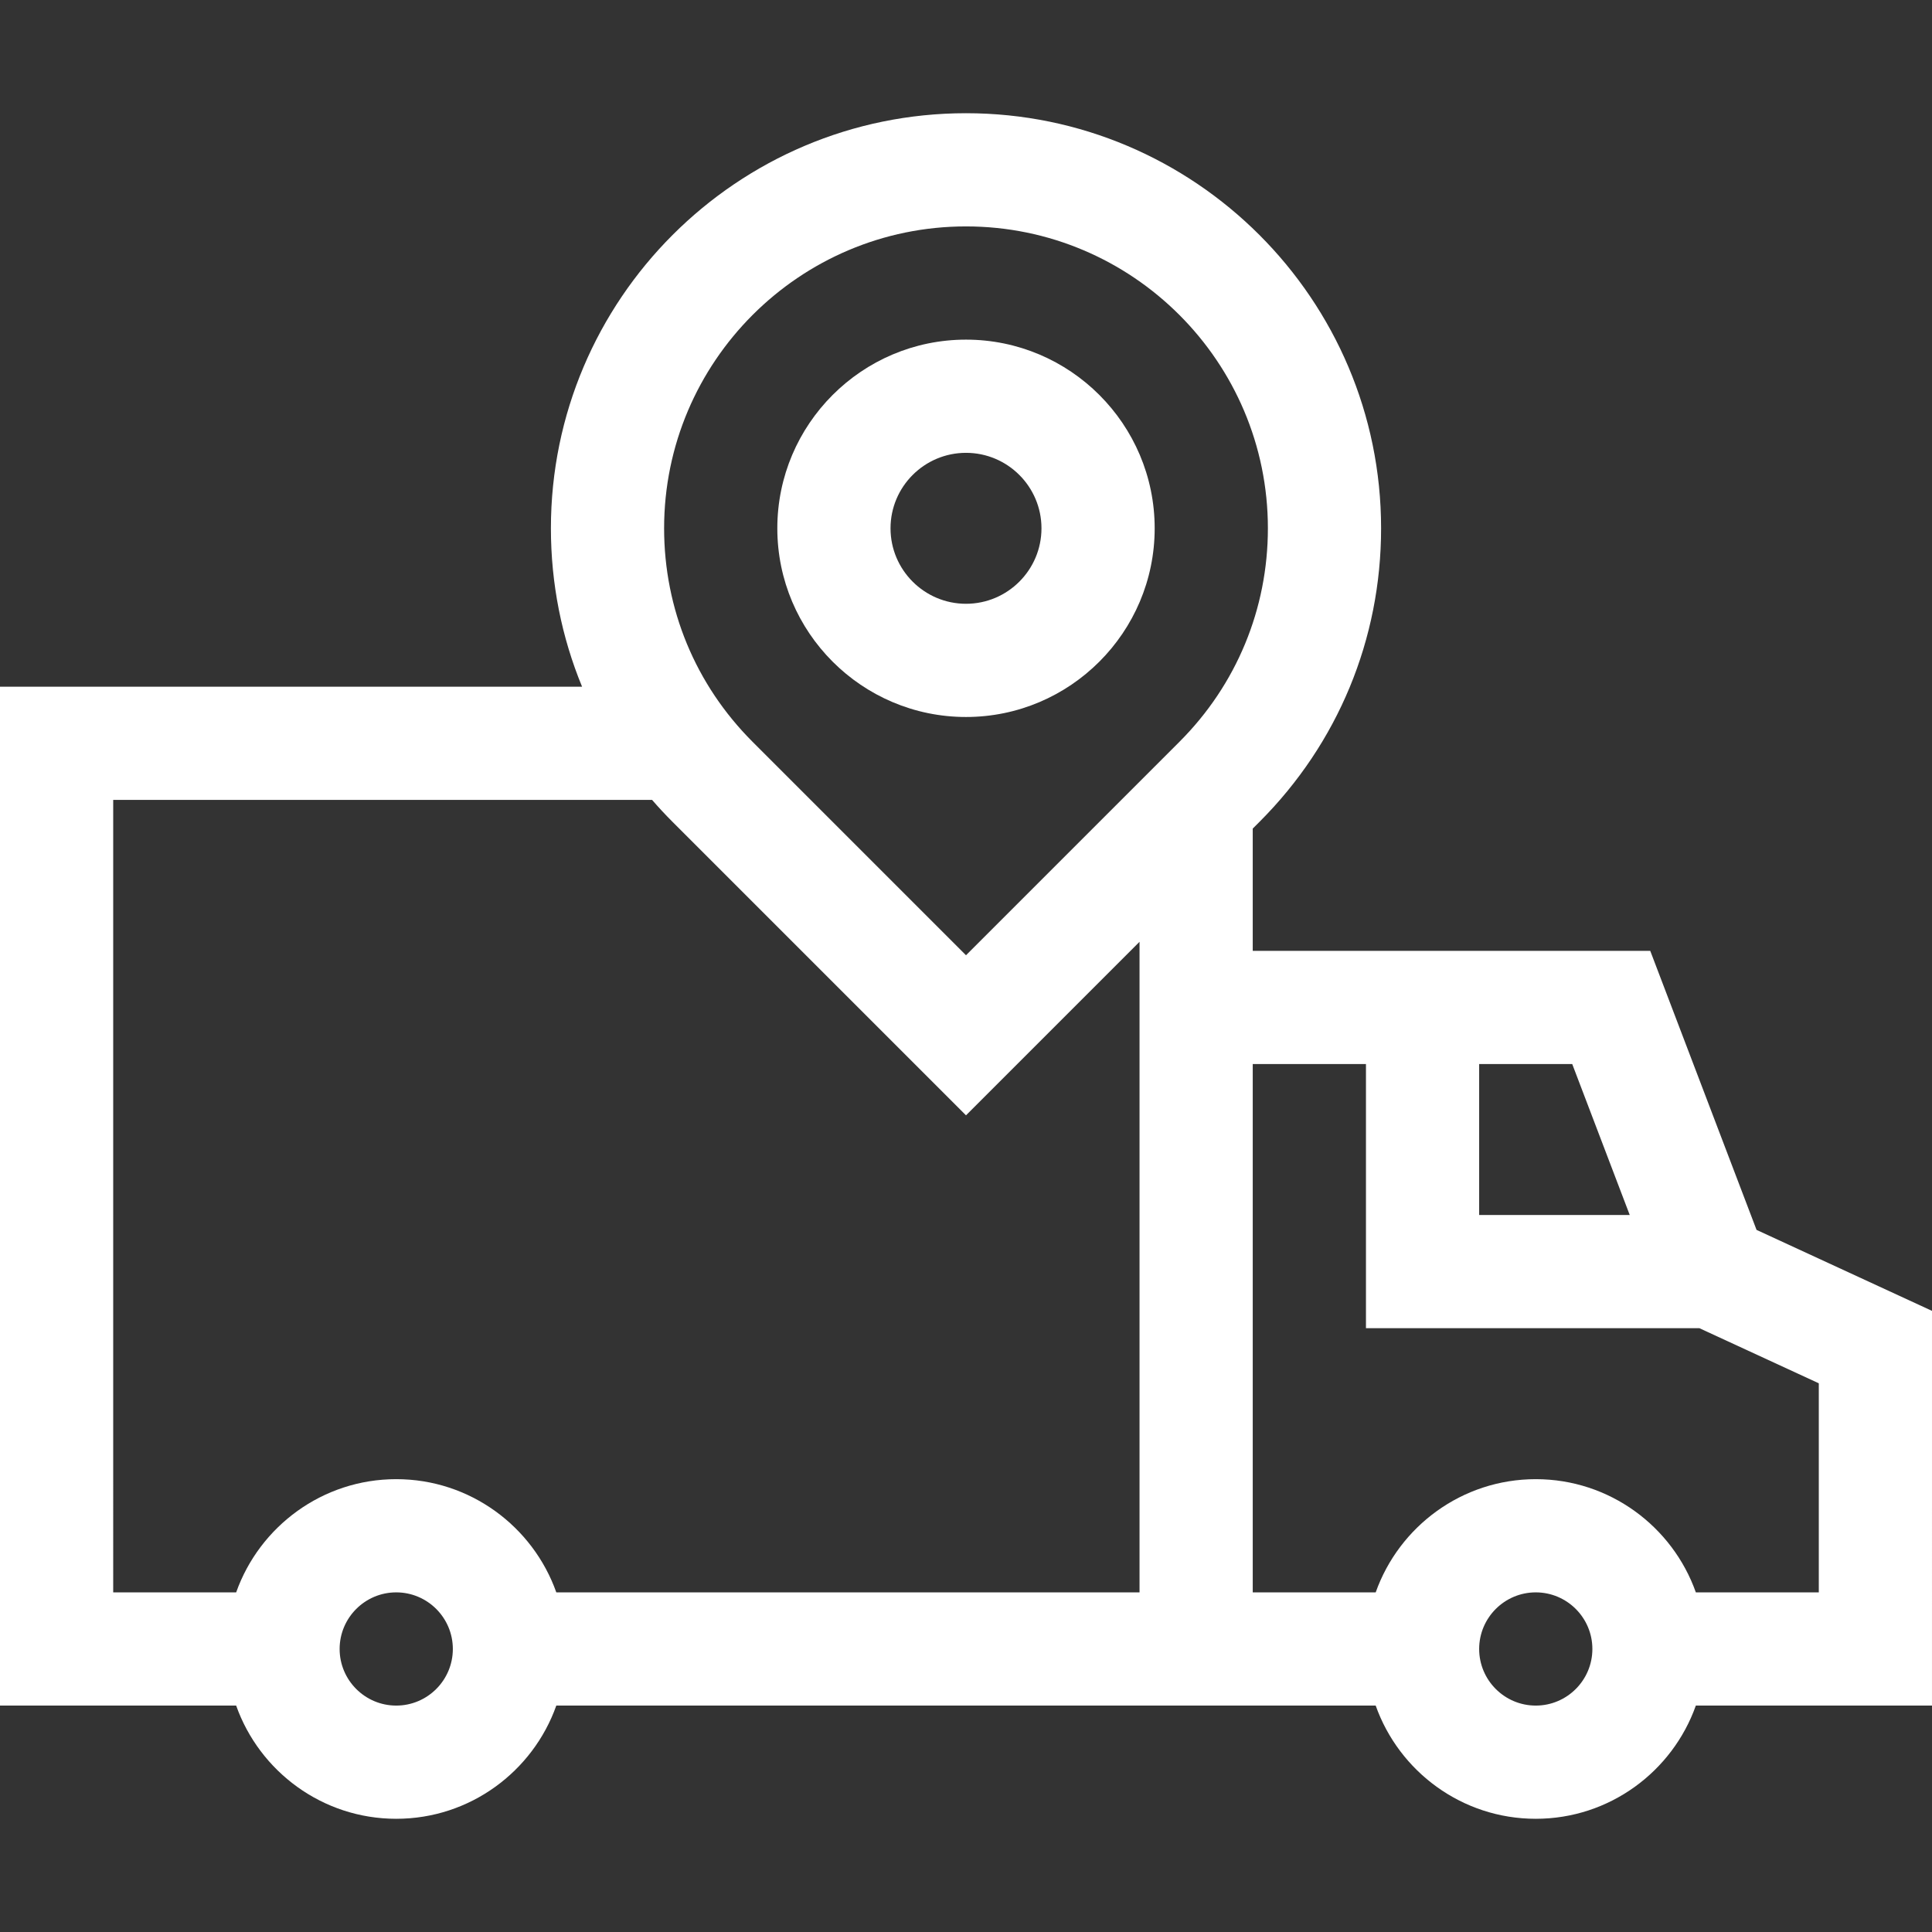 <?xml version="1.0" encoding="UTF-8"?> <svg xmlns="http://www.w3.org/2000/svg" id="Capa_1" height="512px" viewBox="0 0 512 512" width="512px"><rect x="0" y="0" width="512" height="512" fill="#333333" stroke="none"/> <g> <g> <path d="m512 347.394-46.496-21.459-28.172-73.949h-105.344v-32.399l1.796-1.796c20.777-20.775 32.22-48.4 32.22-77.784 0-60.656-49.348-110.004-110.004-110.004s-110.004 49.347-110.004 110.003c0 14.639 2.841 28.84 8.26 41.976h-154.256v270.015h62.584c6.192 17.46 22.866 30.002 42.422 30.002s36.229-12.542 42.421-30.002h217.145c6.192 17.46 22.866 30.002 42.422 30.002s36.23-12.542 42.422-30.002h62.584zm-80.102-25.404h-39.906v-40.005h24.666zm-175.898-261.988c44.114 0 80.004 35.89 80.004 80.004 0 21.37-8.322 41.461-23.433 56.571l-56.571 56.572-56.572-56.572c-15.11-15.11-23.432-35.2-23.432-56.571 0-44.114 35.89-80.004 80.004-80.004zm-226 151.979h142.806c1.726 1.989 3.528 3.928 5.409 5.809l77.785 77.785 45.988-45.989v172.41h-154.561c-6.192-17.46-22.866-30.002-42.421-30.002s-36.23 12.542-42.422 30.002h-32.584zm75.006 240.017c-8.272 0-15.002-6.729-15.002-15.002s6.73-15.002 15.002-15.002 15.001 6.729 15.001 15.002-6.729 15.002-15.001 15.002zm301.988 0c-8.272 0-15.002-6.729-15.002-15.002s6.729-15.002 15.002-15.002 15.002 6.729 15.002 15.002-6.729 15.002-15.002 15.002zm75.006-30.002h-32.584c-6.192-17.46-22.866-30.002-42.422-30.002s-36.23 12.542-42.422 30.002h-32.584v-140.011h30.004v70.005h88.378l31.63 14.599z" data-original="#000000" class="active-path" data-old_color="#000000" fill="#FFFFFF"></path> <path d="m256 190.01c27.571 0 50.002-22.431 50.002-50.002s-22.431-50.002-50.002-50.002-50.002 22.431-50.002 50.002 22.431 50.002 50.002 50.002zm0-70.004c11.029 0 20.002 8.973 20.002 20.002s-8.973 20.002-20.002 20.002-20.002-8.973-20.002-20.002 8.973-20.002 20.002-20.002z" data-original="#000000" class="active-path" data-old_color="#000000" fill="#FFFFFF"></path> </g> </g> </svg> 